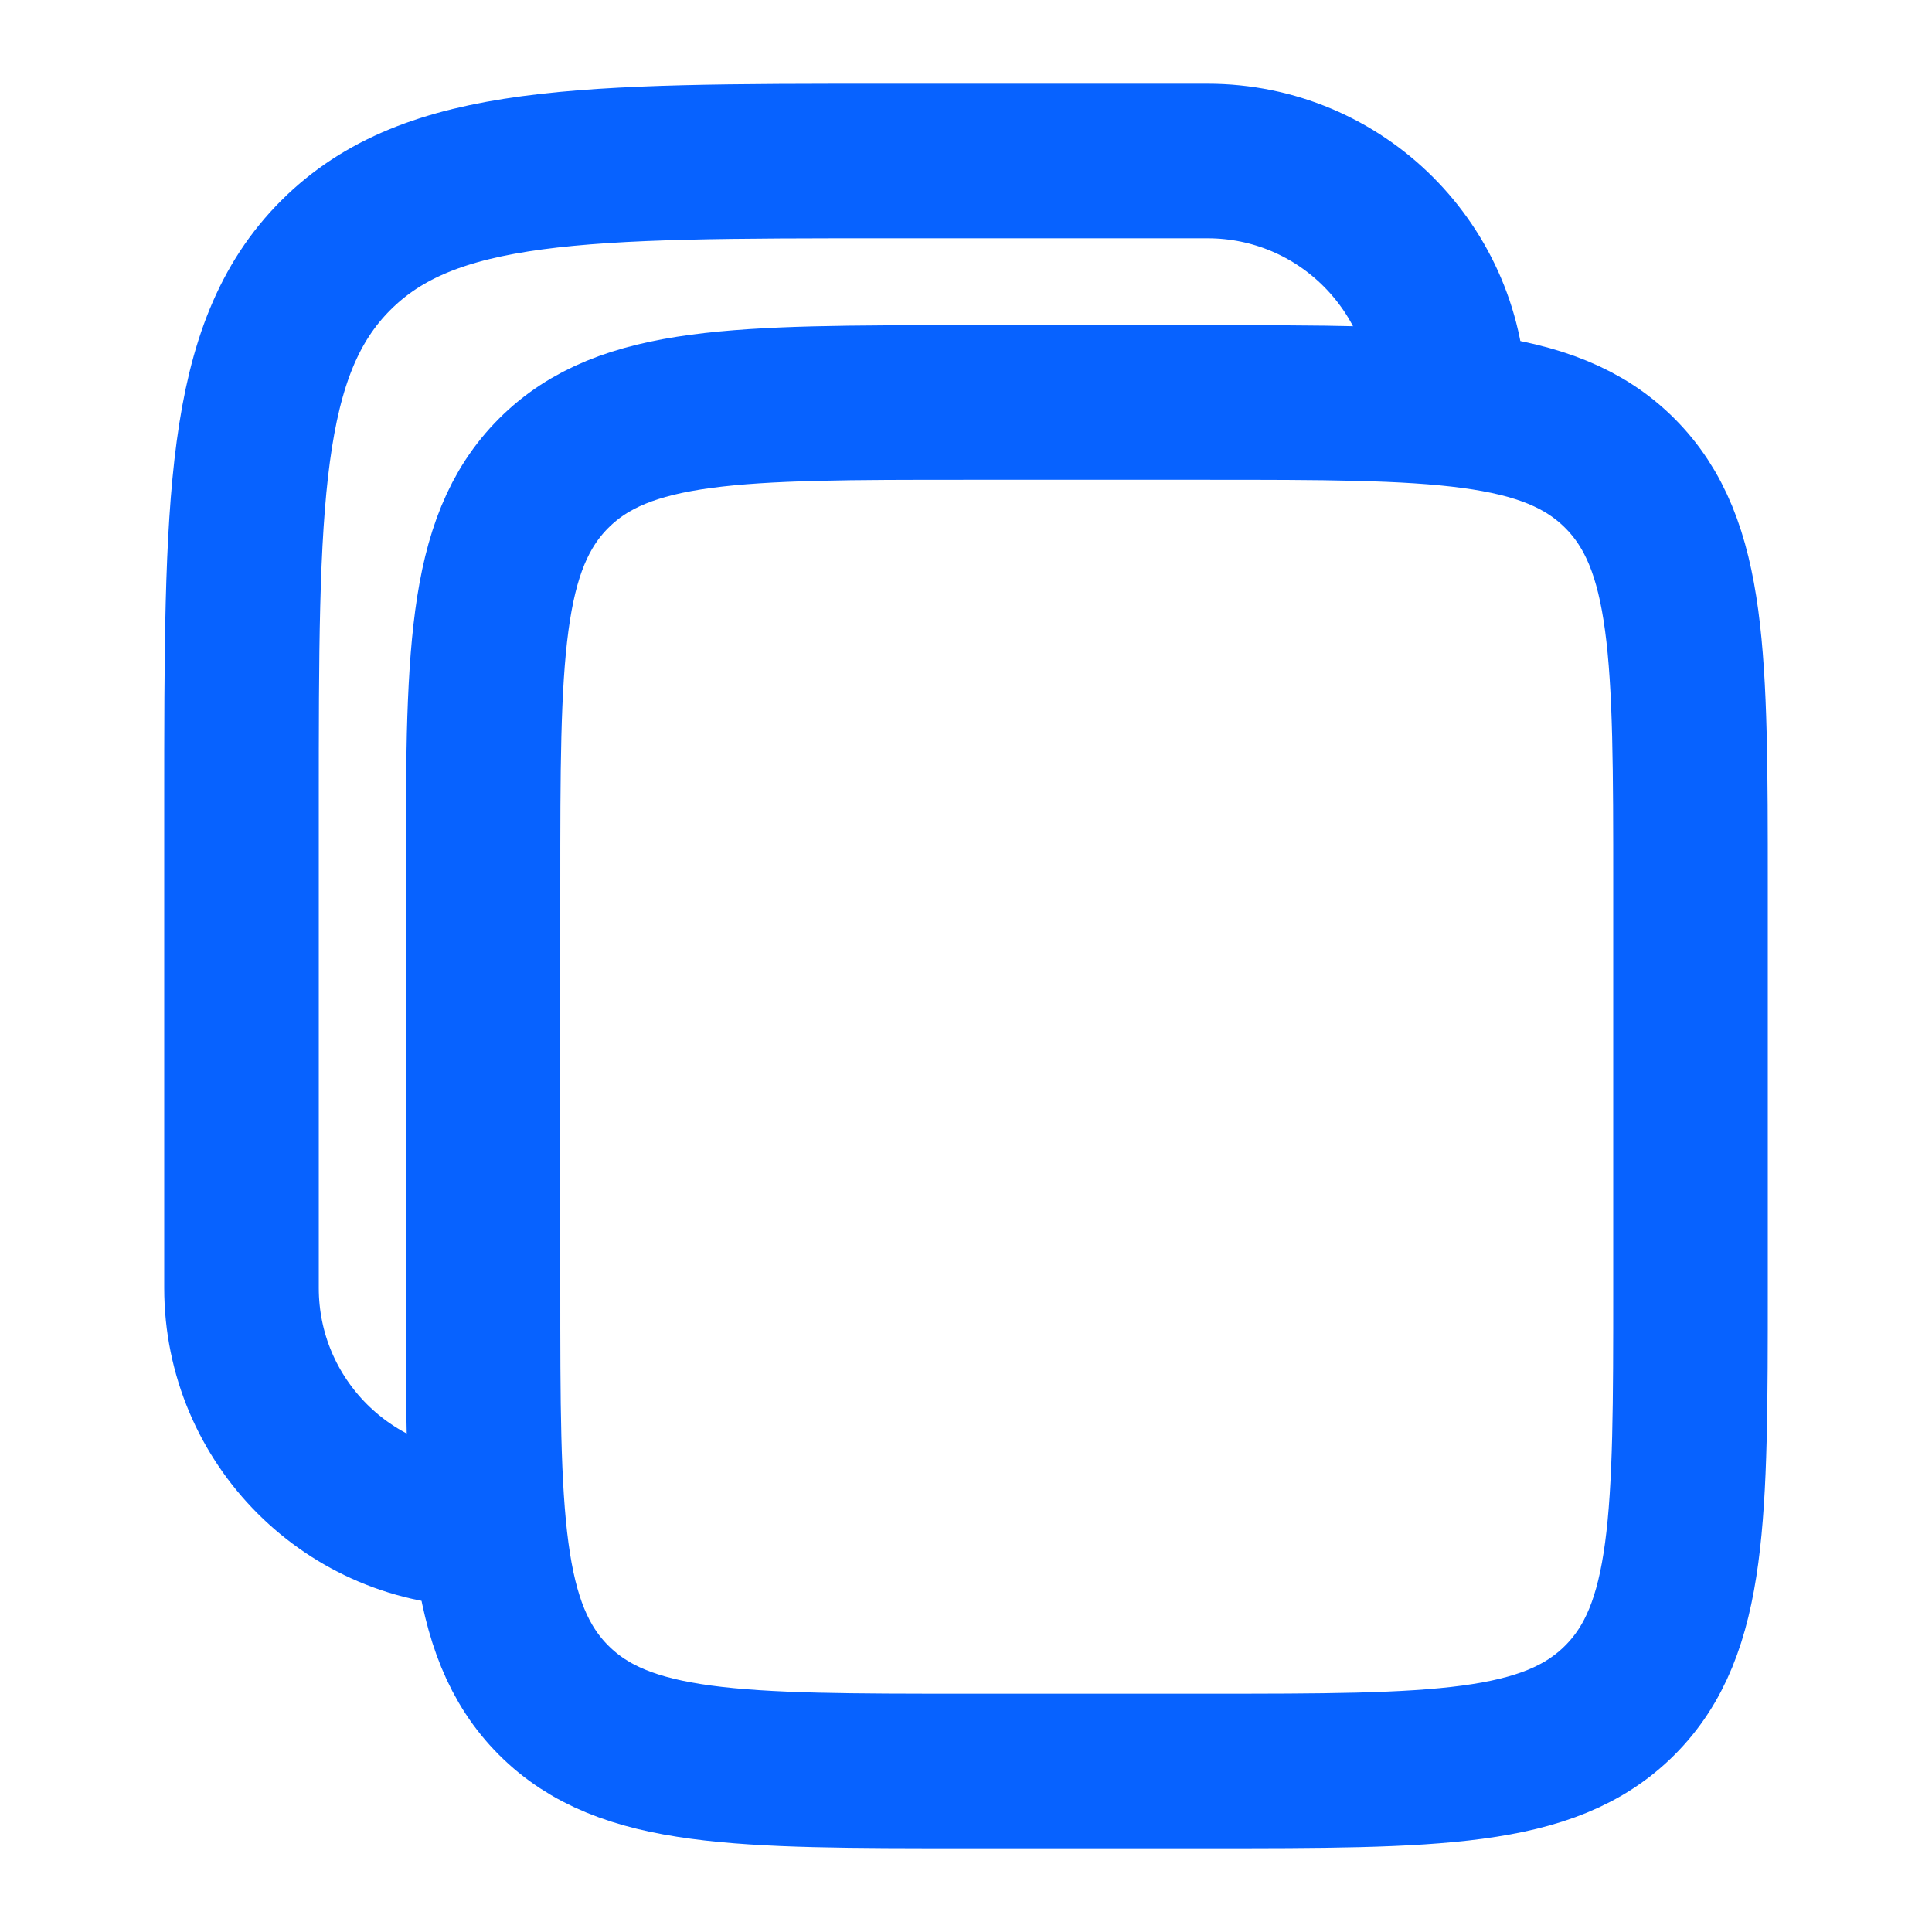 <svg width="15" height="15" viewBox="0 0 15 15" fill="none" xmlns="http://www.w3.org/2000/svg">
<path d="M3.75 6.875C3.75 5.107 3.75 4.223 4.299 3.674C4.848 3.125 5.732 3.125 7.5 3.125H9.375C11.143 3.125 12.027 3.125 12.576 3.674C13.125 4.223 13.125 5.107 13.125 6.875V10C13.125 11.768 13.125 12.652 12.576 13.201C12.027 13.75 11.143 13.75 9.375 13.75H7.5C5.732 13.75 4.848 13.75 4.299 13.201C3.75 12.652 3.75 11.768 3.75 10V6.875Z" stroke="#0762FF" stroke-width="1.2"/>
<path d="M3.75 11.875C2.714 11.875 1.875 11.036 1.875 10V6.25C1.875 3.893 1.875 2.714 2.607 1.982C3.339 1.25 4.518 1.25 6.875 1.25H9.375C10.411 1.25 11.25 2.089 11.25 3.125" stroke="#0762FF" stroke-width="1.2"/>
</svg>
